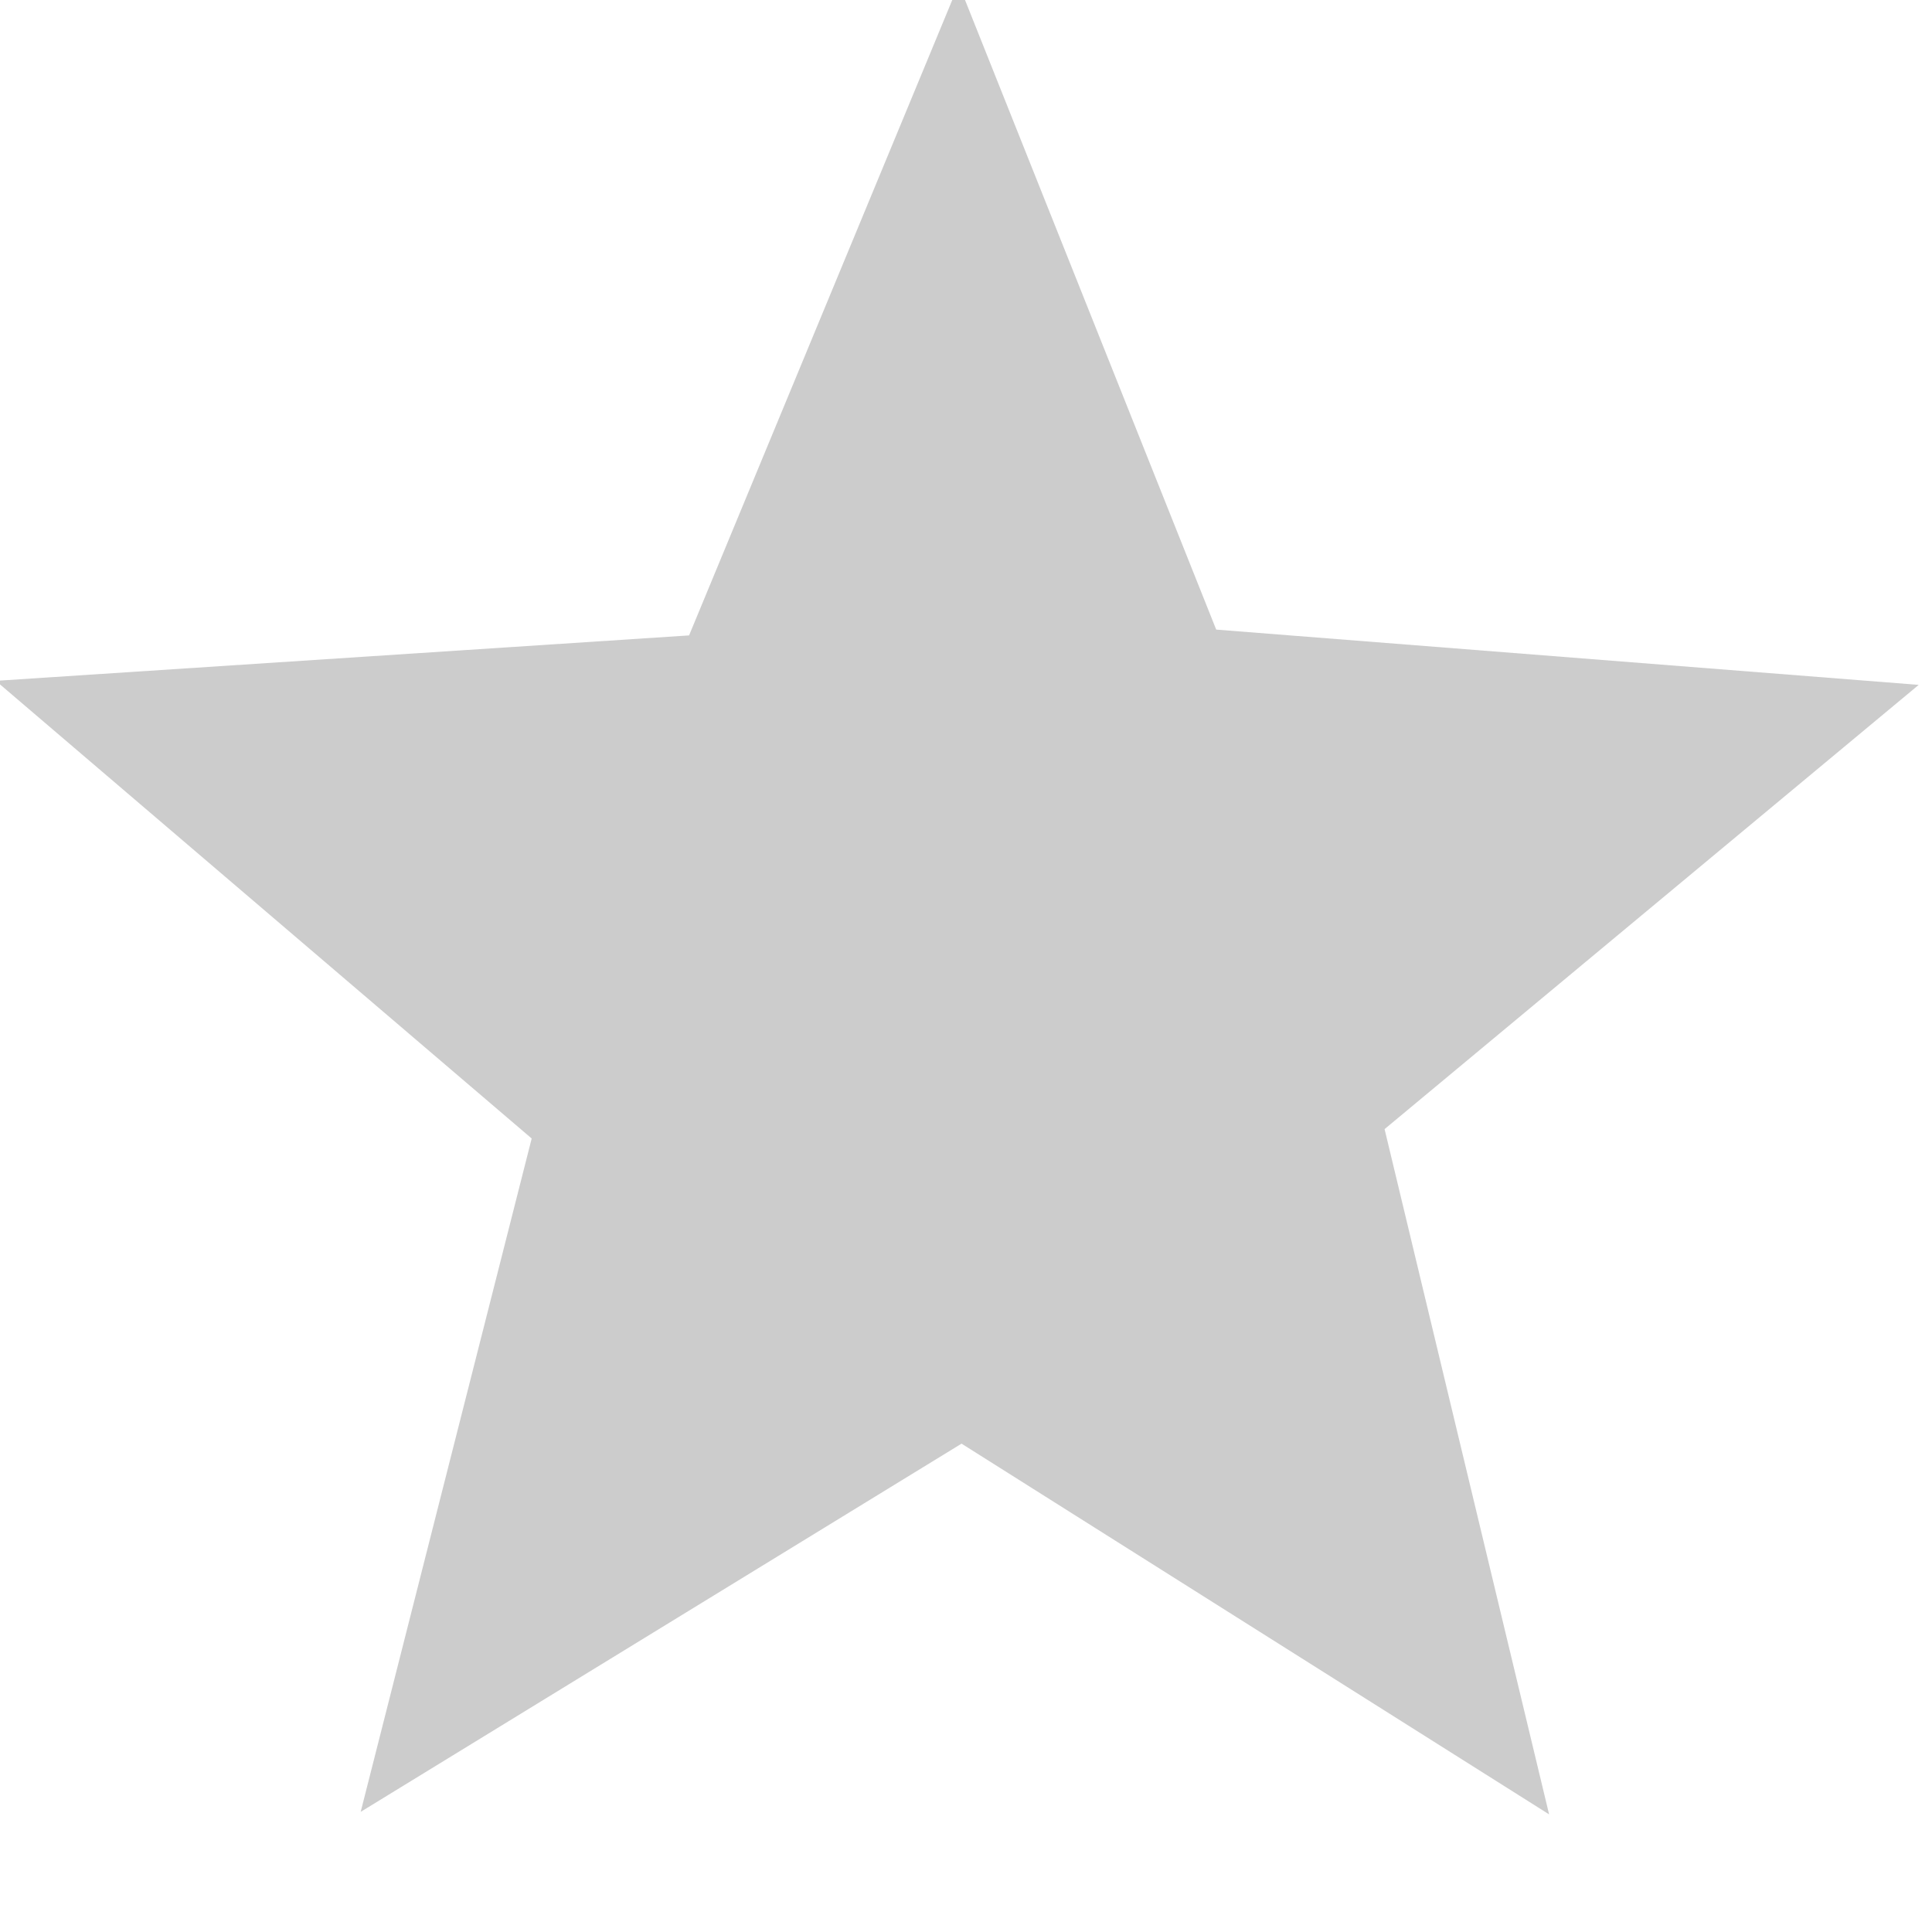 <?xml version="1.0" encoding="UTF-8" standalone="no"?>
<svg xmlns:rdf="http://www.w3.org/1999/02/22-rdf-syntax-ns#" xmlns="http://www.w3.org/2000/svg" height="22" width="22" version="1.1" xmlns:cc="http://creativecommons.org/ns#" xmlns:dc="http://purl.org/dc/elements/1.1/">
 <g transform="matrix(.068 0 0 .068 -10.114 -50.902)">
  <path d="m330.36 858.43 43.111 108.06 117.64 9.257-89.445 74.392 27.55 114.75-98.391-62.079-100.62 61.66 28.637-112.76-89.734-76.638 116.09-7.609z" transform="translate(-21.071,-112.5)" fill="#CCC"/>
 </g>
</svg>
